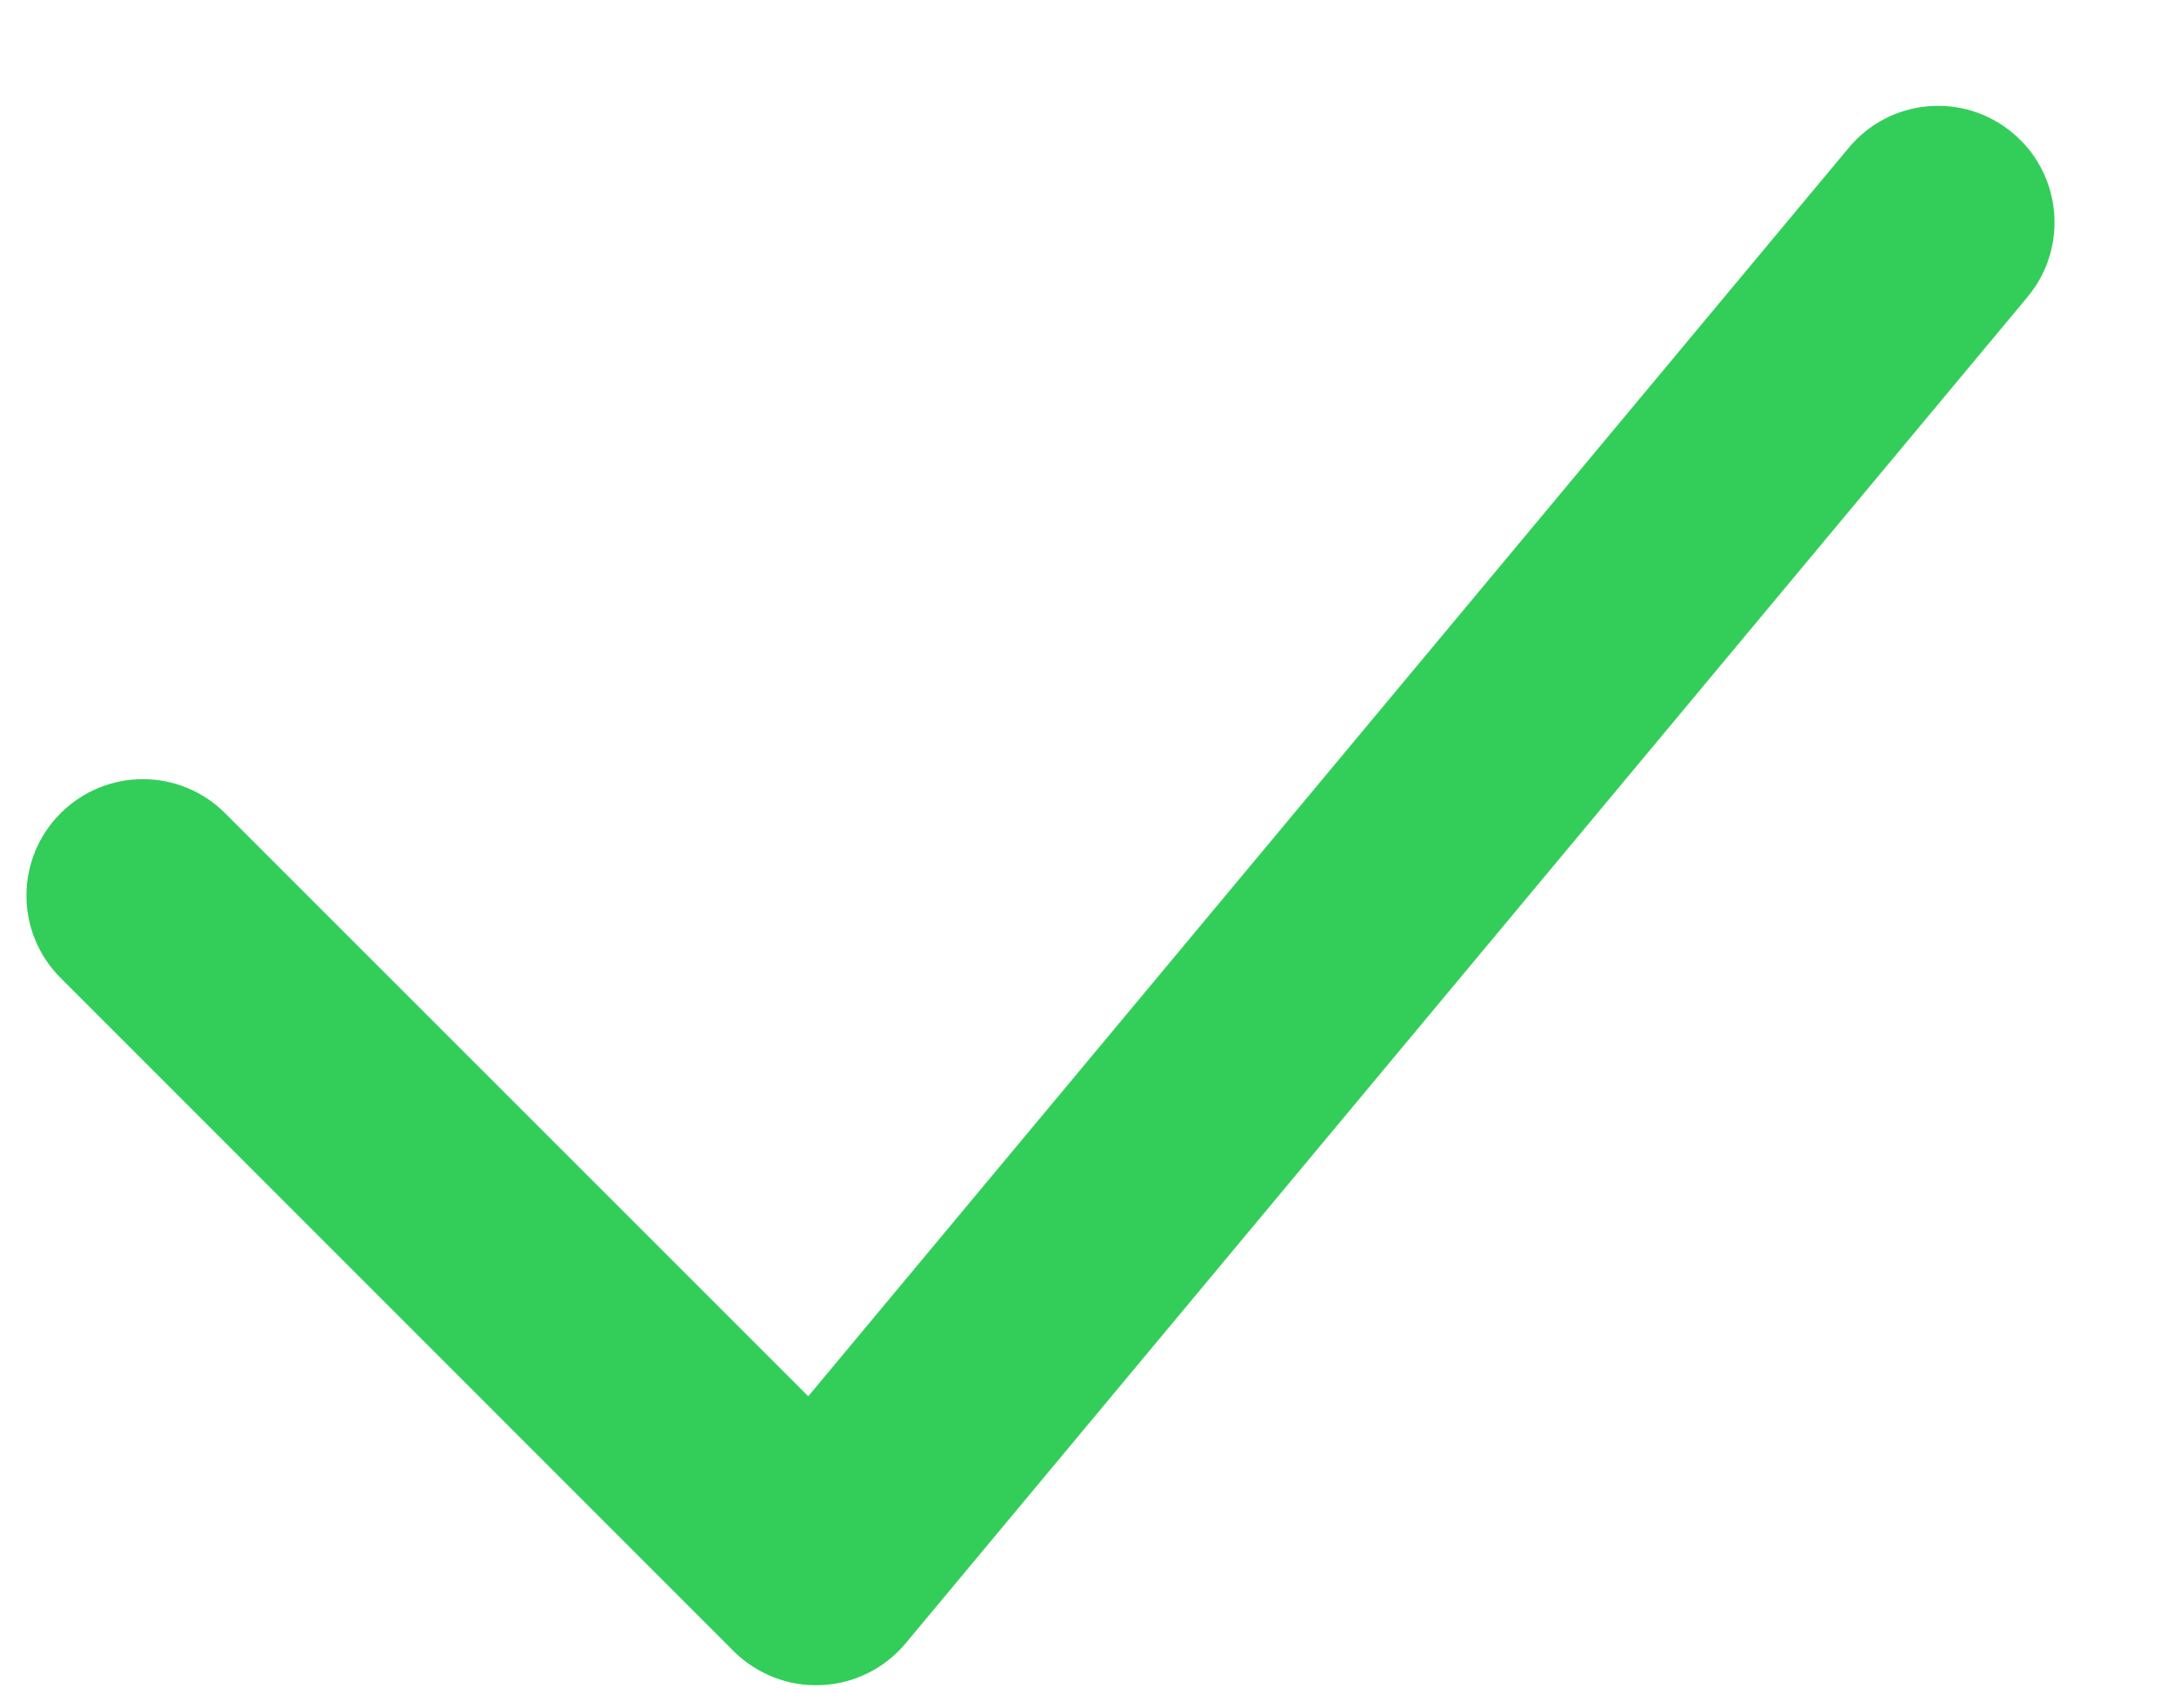 <svg width="14" height="11" viewBox="0 0 14 11" fill="none" xmlns="http://www.w3.org/2000/svg">
<path id="Vector 1 (Stroke)" fill-rule="evenodd" clip-rule="evenodd" d="M12.961 0.856C13.279 1.121 13.322 1.594 13.057 1.912L5.832 10.582C5.697 10.744 5.5 10.842 5.289 10.851C5.079 10.861 4.874 10.781 4.725 10.633L0.39 6.297C0.097 6.004 0.097 5.53 0.39 5.237C0.683 4.944 1.158 4.944 1.45 5.237L5.205 8.991L11.905 0.952C12.17 0.633 12.643 0.59 12.961 0.856Z" fill="#33CE59"/>
</svg>
